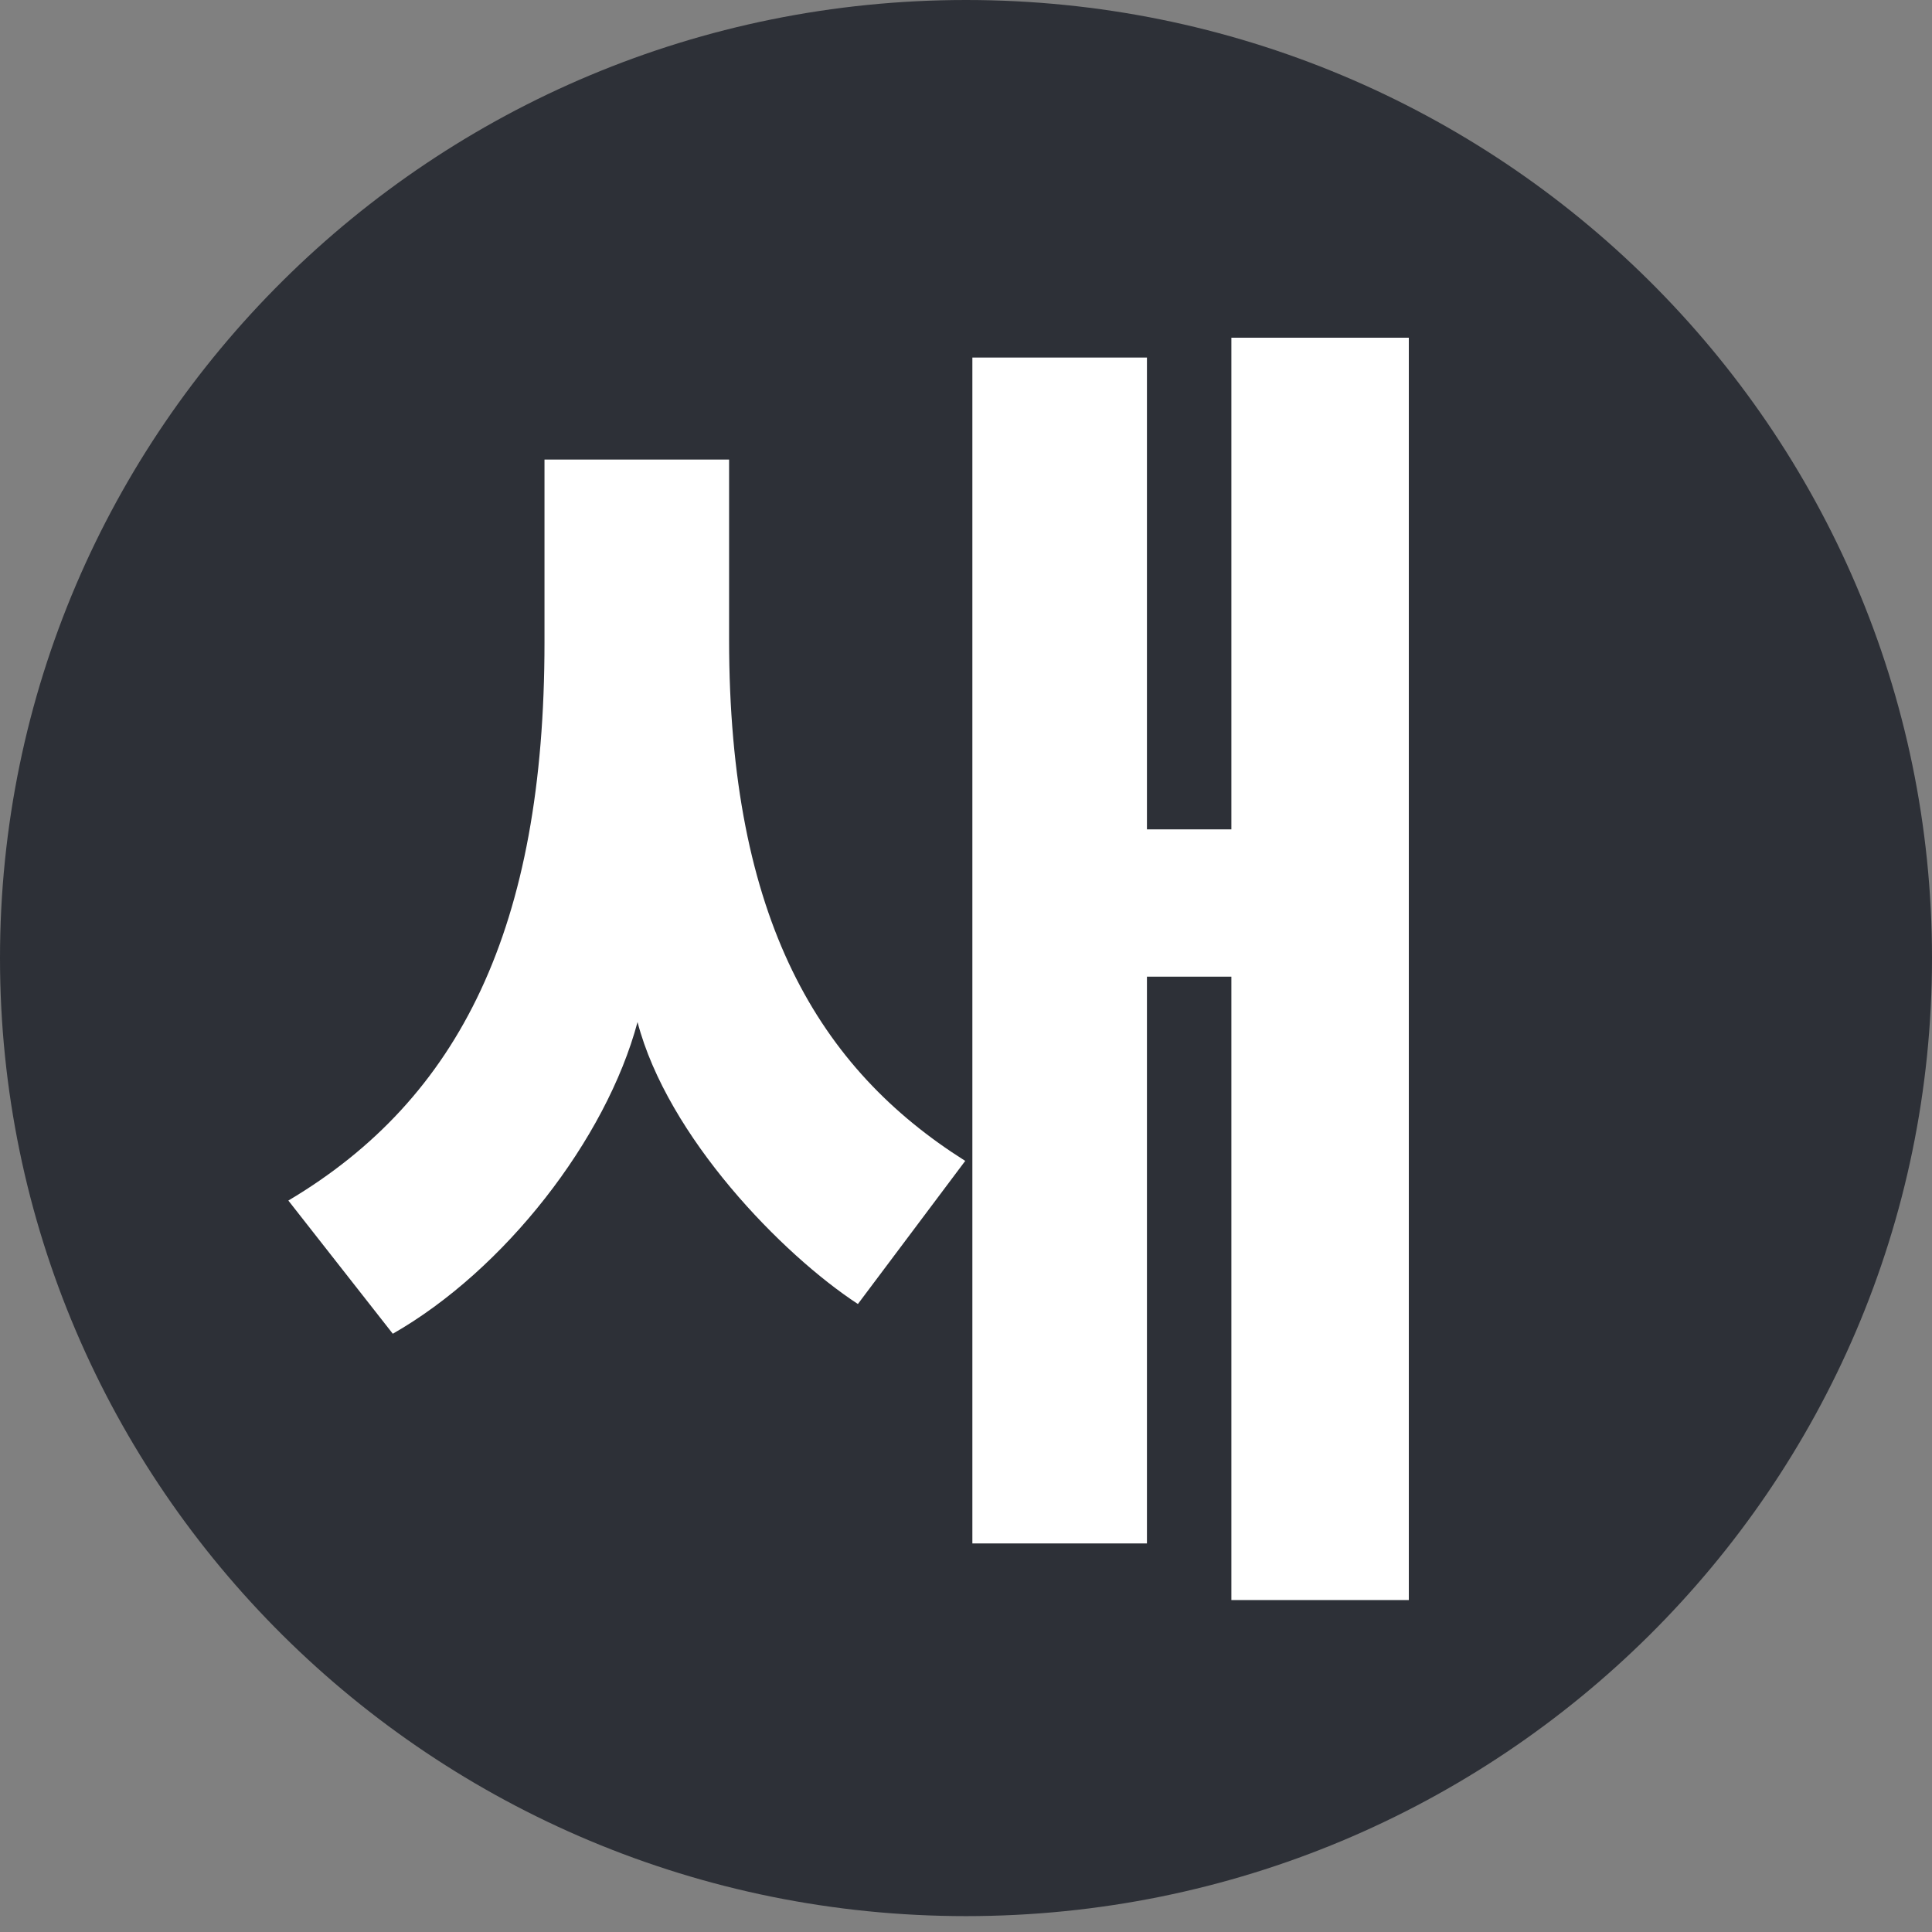 <svg height="64" width="64" xmlns="http://www.w3.org/2000/svg"><rect width="100%" height="100%" fill="#808080" stroke="none"/><g fill="none" fill-rule="evenodd"><circle cx="31.5" cy="32.5" fill="#FFF" r="26.5"></circle><path d="M32 63.474c-17.673 0-32-14.21-32-31.737C0 14.209 14.327 0 32 0c17.673 0 32 14.21 32 31.737 0 17.528-14.327 31.737-32 31.737zm14.669-10.47V11.187h-5.878v16.287h-2.797v-15.63h-5.783v39.284h5.783V32.354h2.797v20.65h5.878zM31.974 38.456c-4.835-3.05-7.822-7.979-7.822-17.272v-5.96h-6.115v6.054c0 9.434-2.796 15.113-8.485 18.492l3.46 4.412c3.698-2.112 7.064-6.43 8.107-10.325.995 3.801 4.787 7.697 7.3 9.34l3.555-4.74z" fill="#2D3037" fill-rule="nonzero"></path></g></svg>
